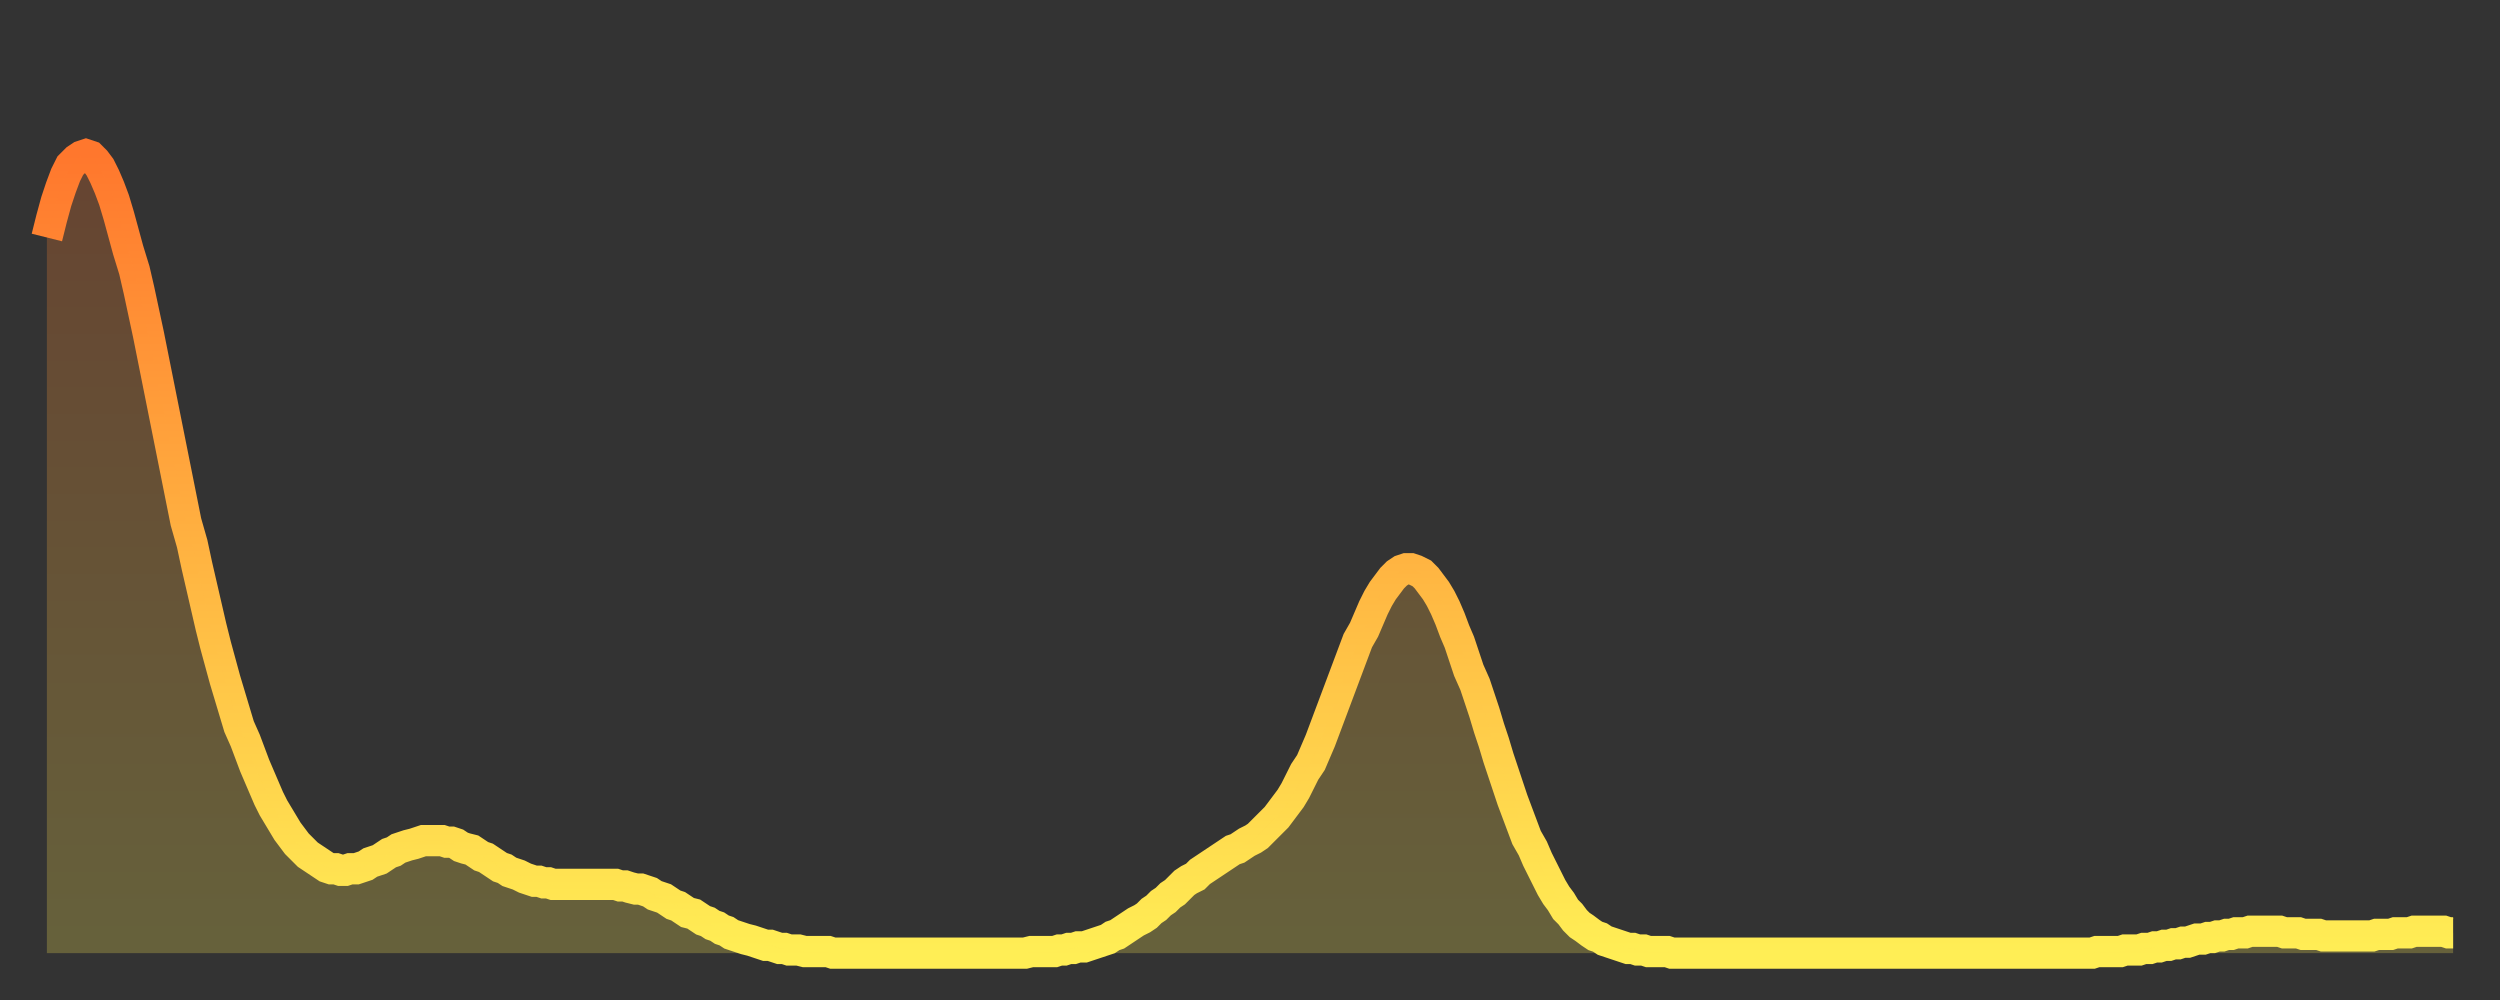 <?xml version="1.0" encoding="utf-8" ?>
<svg baseProfile="full" height="64" version="1.1" width="160" xmlns="http://www.w3.org/2000/svg" xmlns:ev="http://www.w3.org/2001/xml-events" xmlns:xlink="http://www.w3.org/1999/xlink"><rect width="100%" height="100%" fill="#333333" stroke="none"/><defs><linearGradient id="id2798654" x1="0" x2="0" y1="0" y2="1"><stop offset="0%" stop-color="#ff772d" /><stop offset="50%" stop-color="#ffb341" /><stop offset="100%" stop-color="#ffee55" /></linearGradient></defs><g transform="translate(3,3)"><g><path d="M 0.0 12.2 0.3 11.0 0.6 9.9 0.9 9.0 1.2 8.2 1.5 7.6 1.9 7.2 2.2 7.0 2.5 6.9 2.8 7.0 3.1 7.3 3.4 7.7 3.7 8.3 4.0 9.0 4.3 9.8 4.6 10.8 4.9 11.9 5.2 13.0 5.6 14.3 5.9 15.6 6.2 17.0 6.5 18.4 6.8 19.9 7.1 21.4 7.4 22.9 7.7 24.4 8.0 25.9 8.3 27.4 8.6 28.9 8.9 30.4 9.3 31.8 9.6 33.2 9.9 34.5 10.2 35.8 10.5 37.1 10.8 38.3 11.1 39.4 11.4 40.5 11.7 41.5 12.0 42.5 12.3 43.5 12.7 44.4 13.0 45.2 13.3 46.0 13.6 46.7 13.9 47.4 14.2 48.1 14.5 48.7 14.8 49.2 15.1 49.7 15.4 50.2 15.7 50.6 16.0 51.0 16.4 51.4 16.7 51.7 17.0 51.9 17.3 52.1 17.6 52.3 17.9 52.5 18.2 52.6 18.5 52.6 18.8 52.7 19.1 52.7 19.4 52.6 19.8 52.6 20.1 52.5 20.4 52.4 20.7 52.2 21.0 52.1 21.3 52.0 21.6 51.8 21.9 51.6 22.2 51.5 22.5 51.3 22.8 51.2 23.1 51.1 23.5 51.0 23.8 50.9 24.1 50.8 24.4 50.8 24.7 50.8 25.0 50.8 25.3 50.8 25.6 50.9 25.9 50.9 26.2 51.0 26.5 51.2 26.8 51.3 27.2 51.4 27.5 51.6 27.8 51.8 28.1 51.9 28.4 52.1 28.7 52.3 29.0 52.5 29.3 52.6 29.6 52.8 29.9 52.9 30.2 53.0 30.6 53.2 30.9 53.3 31.2 53.4 31.5 53.4 31.8 53.5 32.1 53.5 32.4 53.6 32.7 53.6 33.0 53.6 33.3 53.6 33.6 53.6 33.9 53.6 34.3 53.6 34.6 53.6 34.9 53.6 35.2 53.6 35.5 53.6 35.8 53.6 36.1 53.6 36.4 53.6 36.7 53.7 37.0 53.7 37.3 53.8 37.7 53.9 38.0 53.9 38.3 54.0 38.6 54.1 38.9 54.3 39.2 54.4 39.5 54.5 39.8 54.7 40.1 54.9 40.4 55.0 40.7 55.2 41.0 55.4 41.4 55.5 41.7 55.7 42.0 55.9 42.3 56.0 42.6 56.2 42.9 56.3 43.2 56.5 43.5 56.6 43.8 56.8 44.1 56.9 44.4 57.0 44.7 57.1 45.1 57.2 45.4 57.3 45.7 57.4 46.0 57.5 46.3 57.5 46.6 57.6 46.9 57.7 47.2 57.7 47.5 57.8 47.8 57.8 48.1 57.8 48.5 57.9 48.8 57.9 49.1 57.9 49.4 57.9 49.7 57.9 50.0 57.9 50.3 58.0 50.6 58.0 50.9 58.0 51.2 58.0 51.5 58.0 51.8 58.0 52.2 58.0 52.5 58.0 52.8 58.0 53.1 58.0 53.4 58.0 53.7 58.0 54.0 58.0 54.3 58.0 54.6 58.0 54.9 58.0 55.2 58.0 55.6 58.0 55.9 58.0 56.2 58.0 56.5 58.0 56.8 58.0 57.1 58.0 57.4 58.0 57.7 58.0 58.0 58.0 58.3 58.0 58.6 58.0 58.9 58.0 59.3 58.0 59.6 58.0 59.9 58.0 60.2 58.0 60.5 58.0 60.8 58.0 61.1 58.0 61.4 58.0 61.7 58.0 62.0 58.0 62.3 58.0 62.6 58.0 63.0 57.9 63.3 57.9 63.6 57.9 63.9 57.9 64.2 57.9 64.5 57.9 64.8 57.8 65.1 57.8 65.4 57.7 65.7 57.7 66.0 57.6 66.4 57.6 66.7 57.5 67.0 57.4 67.3 57.3 67.6 57.2 67.9 57.1 68.2 56.9 68.5 56.8 68.8 56.6 69.1 56.4 69.4 56.2 69.7 56.0 70.1 55.8 70.4 55.6 70.7 55.3 71.0 55.1 71.3 54.8 71.6 54.6 71.9 54.3 72.2 54.1 72.5 53.8 72.8 53.5 73.1 53.3 73.5 53.1 73.8 52.8 74.1 52.6 74.4 52.4 74.7 52.2 75.0 52.0 75.3 51.8 75.6 51.6 75.9 51.4 76.2 51.3 76.5 51.1 76.8 50.9 77.2 50.7 77.5 50.5 77.8 50.2 78.1 49.9 78.4 49.6 78.7 49.3 79.0 48.9 79.3 48.5 79.6 48.1 79.9 47.6 80.2 47.0 80.5 46.4 80.9 45.8 81.2 45.1 81.5 44.4 81.8 43.6 82.1 42.8 82.4 42.0 82.7 41.2 83.0 40.4 83.3 39.6 83.6 38.8 83.9 38.0 84.3 37.3 84.6 36.6 84.9 35.9 85.2 35.3 85.5 34.8 85.8 34.4 86.1 34.0 86.4 33.7 86.7 33.5 87.0 33.4 87.3 33.4 87.6 33.5 88.0 33.7 88.3 34.0 88.6 34.4 88.9 34.8 89.2 35.3 89.5 35.9 89.8 36.6 90.1 37.4 90.4 38.1 90.7 39.0 91.0 39.9 91.4 40.8 91.7 41.7 92.0 42.6 92.3 43.6 92.6 44.5 92.9 45.5 93.2 46.4 93.5 47.3 93.8 48.2 94.1 49.0 94.4 49.8 94.7 50.6 95.1 51.3 95.4 52.0 95.7 52.6 96.0 53.2 96.3 53.8 96.6 54.3 96.9 54.7 97.2 55.2 97.5 55.5 97.8 55.9 98.1 56.2 98.4 56.4 98.8 56.7 99.1 56.9 99.4 57.0 99.7 57.2 100.0 57.3 100.3 57.4 100.6 57.5 100.9 57.6 101.2 57.7 101.5 57.7 101.8 57.8 102.2 57.8 102.5 57.9 102.8 57.9 103.1 57.9 103.4 57.9 103.7 57.9 104.0 58.0 104.3 58.0 104.6 58.0 104.9 58.0 105.2 58.0 105.5 58.0 105.9 58.0 106.2 58.0 106.5 58.0 106.8 58.0 107.1 58.0 107.4 58.0 107.7 58.0 108.0 58.0 108.3 58.0 108.6 58.0 108.9 58.0 109.3 58.0 109.6 58.0 109.9 58.0 110.2 58.0 110.5 58.0 110.8 58.0 111.1 58.0 111.4 58.0 111.7 58.0 112.0 58.0 112.3 58.0 112.6 58.0 113.0 58.0 113.3 58.0 113.6 58.0 113.9 58.0 114.2 58.0 114.5 58.0 114.8 58.0 115.1 58.0 115.4 58.0 115.7 58.0 116.0 58.0 116.3 58.0 116.7 58.0 117.0 58.0 117.3 58.0 117.6 58.0 117.9 58.0 118.2 58.0 118.5 58.0 118.8 58.0 119.1 58.0 119.4 58.0 119.7 58.0 120.1 58.0 120.4 58.0 120.7 58.0 121.0 58.0 121.3 58.0 121.6 58.0 121.9 58.0 122.2 58.0 122.5 58.0 122.8 58.0 123.1 58.0 123.4 58.0 123.8 58.0 124.1 58.0 124.4 58.0 124.7 58.0 125.0 58.0 125.3 58.0 125.6 58.0 125.9 58.0 126.2 58.0 126.5 58.0 126.8 58.0 127.2 58.0 127.5 58.0 127.8 58.0 128.1 58.0 128.4 58.0 128.7 58.0 129.0 58.0 129.3 58.0 129.6 58.0 129.9 58.0 130.2 58.0 130.5 58.0 130.9 58.0 131.2 57.9 131.5 57.9 131.8 57.9 132.1 57.9 132.4 57.9 132.7 57.9 133.0 57.8 133.3 57.8 133.6 57.8 133.9 57.8 134.2 57.7 134.6 57.7 134.9 57.6 135.2 57.6 135.5 57.5 135.8 57.5 136.1 57.4 136.4 57.4 136.7 57.3 137.0 57.3 137.3 57.2 137.6 57.1 138.0 57.1 138.3 57.0 138.6 57.0 138.9 56.9 139.2 56.9 139.5 56.8 139.8 56.8 140.1 56.7 140.4 56.7 140.7 56.7 141.0 56.6 141.3 56.6 141.7 56.6 142.0 56.6 142.3 56.6 142.6 56.6 142.9 56.6 143.2 56.7 143.5 56.7 143.8 56.7 144.1 56.7 144.4 56.8 144.7 56.8 145.1 56.8 145.4 56.8 145.7 56.9 146.0 56.9 146.3 56.9 146.6 56.9 146.9 56.9 147.2 56.9 147.5 56.9 147.8 56.9 148.1 56.9 148.4 56.9 148.8 56.9 149.1 56.8 149.4 56.8 149.7 56.8 150.0 56.8 150.3 56.7 150.6 56.7 150.9 56.7 151.2 56.7 151.5 56.6 151.8 56.6 152.1 56.6 152.5 56.6 152.8 56.6 153.1 56.6 153.4 56.6 153.7 56.7 154.0 56.7" fill="none" id="graph-curve" opacity="1" stroke="url(#id2798654)" stroke-width="2" /><path d="M 0 58 L 0.0 12.2 0.3 11.0 0.6 9.9 0.9 9.0 1.2 8.2 1.5 7.6 1.9 7.2 2.2 7.0 2.5 6.9 2.8 7.0 3.1 7.3 3.4 7.7 3.7 8.3 4.0 9.0 4.3 9.8 4.6 10.8 4.9 11.9 5.2 13.0 5.6 14.3 5.9 15.6 6.2 17.0 6.5 18.4 6.8 19.9 7.1 21.4 7.4 22.9 7.7 24.4 8.0 25.9 8.3 27.4 8.6 28.9 8.9 30.4 9.3 31.8 9.6 33.2 9.9 34.5 10.2 35.8 10.5 37.1 10.8 38.3 11.1 39.4 11.4 40.5 11.7 41.5 12.0 42.5 12.3 43.5 12.7 44.4 13.0 45.2 13.3 46.0 13.6 46.7 13.9 47.4 14.2 48.1 14.5 48.7 14.8 49.2 15.1 49.7 15.4 50.2 15.7 50.6 16.0 51.0 16.4 51.4 16.7 51.7 17.0 51.9 17.3 52.1 17.6 52.3 17.9 52.5 18.2 52.6 18.5 52.6 18.8 52.7 19.1 52.7 19.4 52.6 19.8 52.6 20.1 52.5 20.4 52.4 20.7 52.2 21.0 52.1 21.3 52.0 21.6 51.8 21.9 51.6 22.2 51.5 22.5 51.3 22.8 51.2 23.1 51.1 23.5 51.0 23.8 50.9 24.1 50.8 24.4 50.8 24.7 50.8 25.0 50.8 25.3 50.8 25.6 50.9 25.9 50.9 26.2 51.0 26.5 51.2 26.8 51.3 27.2 51.4 27.5 51.6 27.8 51.8 28.1 51.9 28.4 52.1 28.7 52.3 29.0 52.5 29.3 52.6 29.6 52.8 29.9 52.9 30.2 53.0 30.6 53.2 30.9 53.3 31.2 53.4 31.5 53.4 31.8 53.5 32.1 53.5 32.4 53.6 32.7 53.6 33.0 53.6 33.3 53.6 33.6 53.6 33.9 53.6 34.3 53.6 34.6 53.6 34.9 53.6 35.2 53.6 35.5 53.6 35.8 53.6 36.1 53.6 36.4 53.6 36.7 53.7 37.0 53.7 37.3 53.8 37.7 53.9 38.0 53.9 38.3 54.0 38.6 54.1 38.9 54.3 39.2 54.4 39.5 54.5 39.8 54.7 40.1 54.9 40.4 55.0 40.7 55.2 41.0 55.4 41.4 55.5 41.7 55.7 42.0 55.9 42.3 56.0 42.6 56.2 42.9 56.3 43.2 56.5 43.5 56.6 43.8 56.8 44.1 56.9 44.4 57.0 44.7 57.1 45.1 57.2 45.4 57.3 45.7 57.4 46.0 57.5 46.3 57.5 46.6 57.6 46.9 57.7 47.2 57.7 47.5 57.8 47.8 57.8 48.1 57.8 48.5 57.9 48.8 57.9 49.1 57.9 49.4 57.9 49.7 57.9 50.0 57.9 50.3 58.0 50.6 58.0 50.9 58.0 51.2 58.0 51.5 58.0 51.8 58.0 52.2 58.0 52.5 58.0 52.8 58.0 53.1 58.0 53.4 58.0 53.7 58.0 54.0 58.0 54.3 58.0 54.6 58.0 54.9 58.0 55.2 58.0 55.6 58.0 55.9 58.0 56.2 58.0 56.5 58.0 56.8 58.0 57.1 58.0 57.4 58.0 57.7 58.0 58.0 58.0 58.3 58.0 58.6 58.0 58.9 58.0 59.3 58.0 59.6 58.0 59.9 58.0 60.2 58.0 60.5 58.0 60.8 58.0 61.1 58.0 61.4 58.0 61.7 58.0 62.0 58.0 62.3 58.0 62.6 58.0 63.0 57.9 63.3 57.9 63.6 57.9 63.9 57.9 64.2 57.9 64.5 57.9 64.8 57.8 65.1 57.8 65.4 57.7 65.7 57.7 66.0 57.6 66.4 57.6 66.7 57.5 67.0 57.4 67.3 57.3 67.6 57.2 67.9 57.1 68.2 56.9 68.5 56.8 68.8 56.6 69.1 56.4 69.4 56.2 69.7 56.0 70.1 55.8 70.4 55.6 70.7 55.3 71.0 55.1 71.3 54.8 71.6 54.6 71.9 54.3 72.2 54.1 72.5 53.8 72.8 53.5 73.1 53.3 73.5 53.1 73.8 52.8 74.1 52.6 74.4 52.4 74.7 52.2 75.0 52.0 75.3 51.8 75.6 51.6 75.9 51.4 76.2 51.3 76.5 51.1 76.8 50.9 77.2 50.7 77.5 50.5 77.8 50.2 78.1 49.9 78.4 49.6 78.7 49.3 79.0 48.9 79.3 48.5 79.6 48.1 79.9 47.6 80.2 47.0 80.5 46.4 80.9 45.8 81.2 45.1 81.5 44.4 81.8 43.6 82.1 42.8 82.4 42.0 82.7 41.2 83.0 40.4 83.3 39.6 83.6 38.8 83.9 38.0 84.3 37.3 84.6 36.6 84.9 35.9 85.2 35.3 85.5 34.8 85.8 34.4 86.1 34.0 86.4 33.7 86.7 33.5 87.0 33.4 87.3 33.4 87.6 33.5 88.0 33.7 88.3 34.0 88.6 34.4 88.9 34.8 89.2 35.3 89.5 35.9 89.8 36.6 90.1 37.4 90.4 38.1 90.7 39.0 91.0 39.9 91.4 40.8 91.7 41.7 92.0 42.6 92.3 43.6 92.6 44.5 92.9 45.5 93.2 46.4 93.5 47.3 93.8 48.2 94.1 49.0 94.4 49.8 94.7 50.6 95.1 51.3 95.4 52.0 95.7 52.6 96.0 53.2 96.3 53.8 96.6 54.3 96.9 54.7 97.2 55.2 97.5 55.5 97.8 55.9 98.1 56.2 98.4 56.4 98.8 56.7 99.1 56.9 99.4 57.0 99.7 57.2 100.0 57.3 100.3 57.4 100.6 57.5 100.9 57.6 101.2 57.7 101.5 57.7 101.8 57.8 102.2 57.8 102.5 57.9 102.8 57.9 103.1 57.9 103.4 57.9 103.7 57.9 104.0 58.0 104.3 58.0 104.6 58.0 104.9 58.0 105.2 58.0 105.5 58.0 105.9 58.0 106.2 58.0 106.5 58.0 106.8 58.0 107.1 58.0 107.4 58.0 107.7 58.0 108.0 58.0 108.3 58.0 108.6 58.0 108.9 58.0 109.3 58.0 109.6 58.0 109.9 58.0 110.2 58.0 110.5 58.0 110.8 58.0 111.1 58.0 111.4 58.0 111.7 58.0 112.0 58.0 112.3 58.0 112.6 58.0 113.0 58.0 113.3 58.0 113.6 58.0 113.9 58.0 114.2 58.0 114.5 58.0 114.8 58.0 115.1 58.0 115.4 58.0 115.7 58.0 116.0 58.0 116.3 58.0 116.7 58.0 117.0 58.0 117.3 58.0 117.6 58.0 117.9 58.0 118.2 58.0 118.5 58.0 118.8 58.0 119.1 58.0 119.4 58.0 119.7 58.0 120.1 58.0 120.4 58.0 120.7 58.0 121.0 58.0 121.3 58.0 121.6 58.0 121.9 58.0 122.2 58.0 122.5 58.0 122.8 58.0 123.1 58.0 123.4 58.0 123.8 58.0 124.1 58.0 124.4 58.0 124.7 58.0 125.0 58.0 125.3 58.0 125.6 58.0 125.9 58.0 126.2 58.0 126.5 58.0 126.8 58.0 127.2 58.0 127.5 58.0 127.8 58.0 128.1 58.0 128.4 58.0 128.7 58.0 129.0 58.0 129.3 58.0 129.6 58.0 129.9 58.0 130.2 58.0 130.5 58.0 130.9 58.0 131.2 57.9 131.5 57.9 131.8 57.9 132.1 57.9 132.4 57.9 132.7 57.9 133.0 57.8 133.3 57.8 133.6 57.8 133.9 57.8 134.2 57.7 134.6 57.7 134.9 57.6 135.2 57.6 135.5 57.5 135.8 57.5 136.1 57.4 136.4 57.4 136.7 57.3 137.0 57.3 137.3 57.2 137.6 57.1 138.0 57.1 138.3 57.0 138.6 57.0 138.9 56.9 139.2 56.9 139.5 56.8 139.8 56.8 140.1 56.7 140.4 56.7 140.7 56.7 141.0 56.6 141.3 56.6 141.7 56.6 142.0 56.6 142.3 56.6 142.6 56.6 142.9 56.6 143.2 56.7 143.5 56.7 143.8 56.7 144.1 56.7 144.4 56.8 144.7 56.8 145.1 56.8 145.4 56.8 145.7 56.9 146.0 56.9 146.3 56.9 146.6 56.9 146.9 56.9 147.2 56.9 147.5 56.9 147.8 56.9 148.1 56.9 148.4 56.9 148.8 56.9 149.1 56.8 149.4 56.8 149.7 56.8 150.0 56.8 150.3 56.7 150.6 56.7 150.9 56.7 151.2 56.7 151.5 56.6 151.8 56.6 152.1 56.6 152.5 56.6 152.8 56.6 153.1 56.6 153.4 56.6 153.7 56.7 154.0 56.7 154 58" fill="url(#id2798654)" fill-opacity=".25" id="graph-shadow" /></g></g></svg>